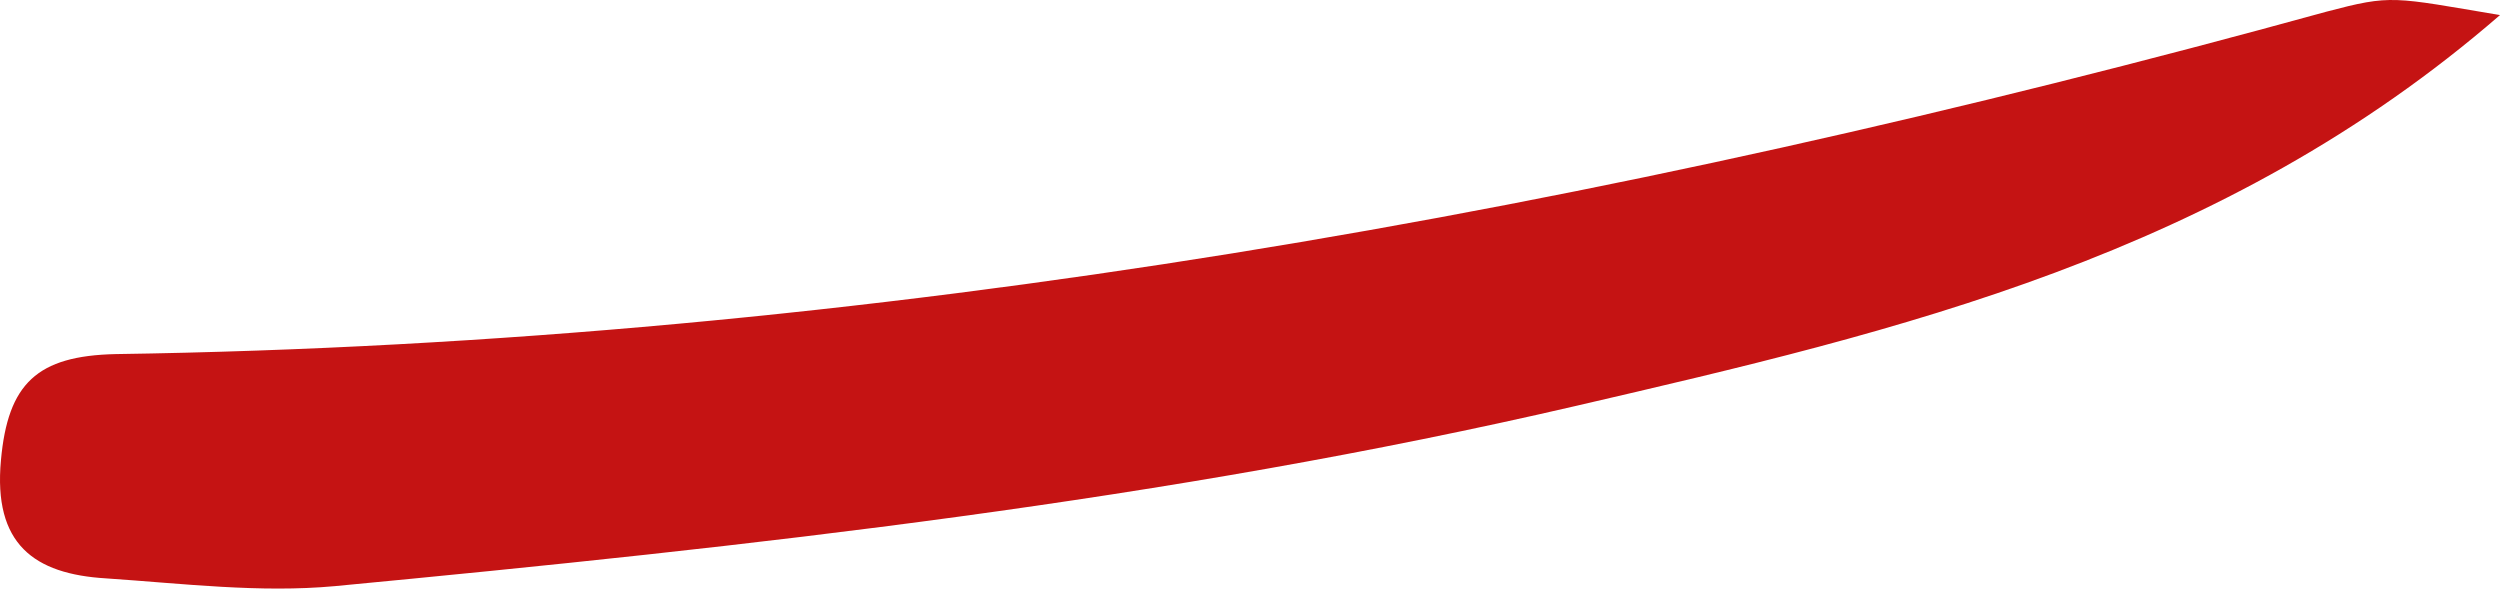 <?xml version="1.0" encoding="UTF-8"?> <svg xmlns="http://www.w3.org/2000/svg" width="116" height="28" viewBox="0 0 116 28" fill="none"> <path d="M116 0.7C103.112 11.867 88.142 15.35 73.132 18.832C54.159 23.235 34.867 25.356 15.534 27.197C12.052 27.517 8.489 27.077 4.927 26.837C1.565 26.637 -0.316 25.236 0.044 21.354C0.364 17.791 1.725 16.51 5.367 16.43C40.31 15.91 74.373 9.786 107.955 0.54C110.997 -0.261 110.997 -0.141 116 0.7Z" fill="#C51313"></path> </svg> 